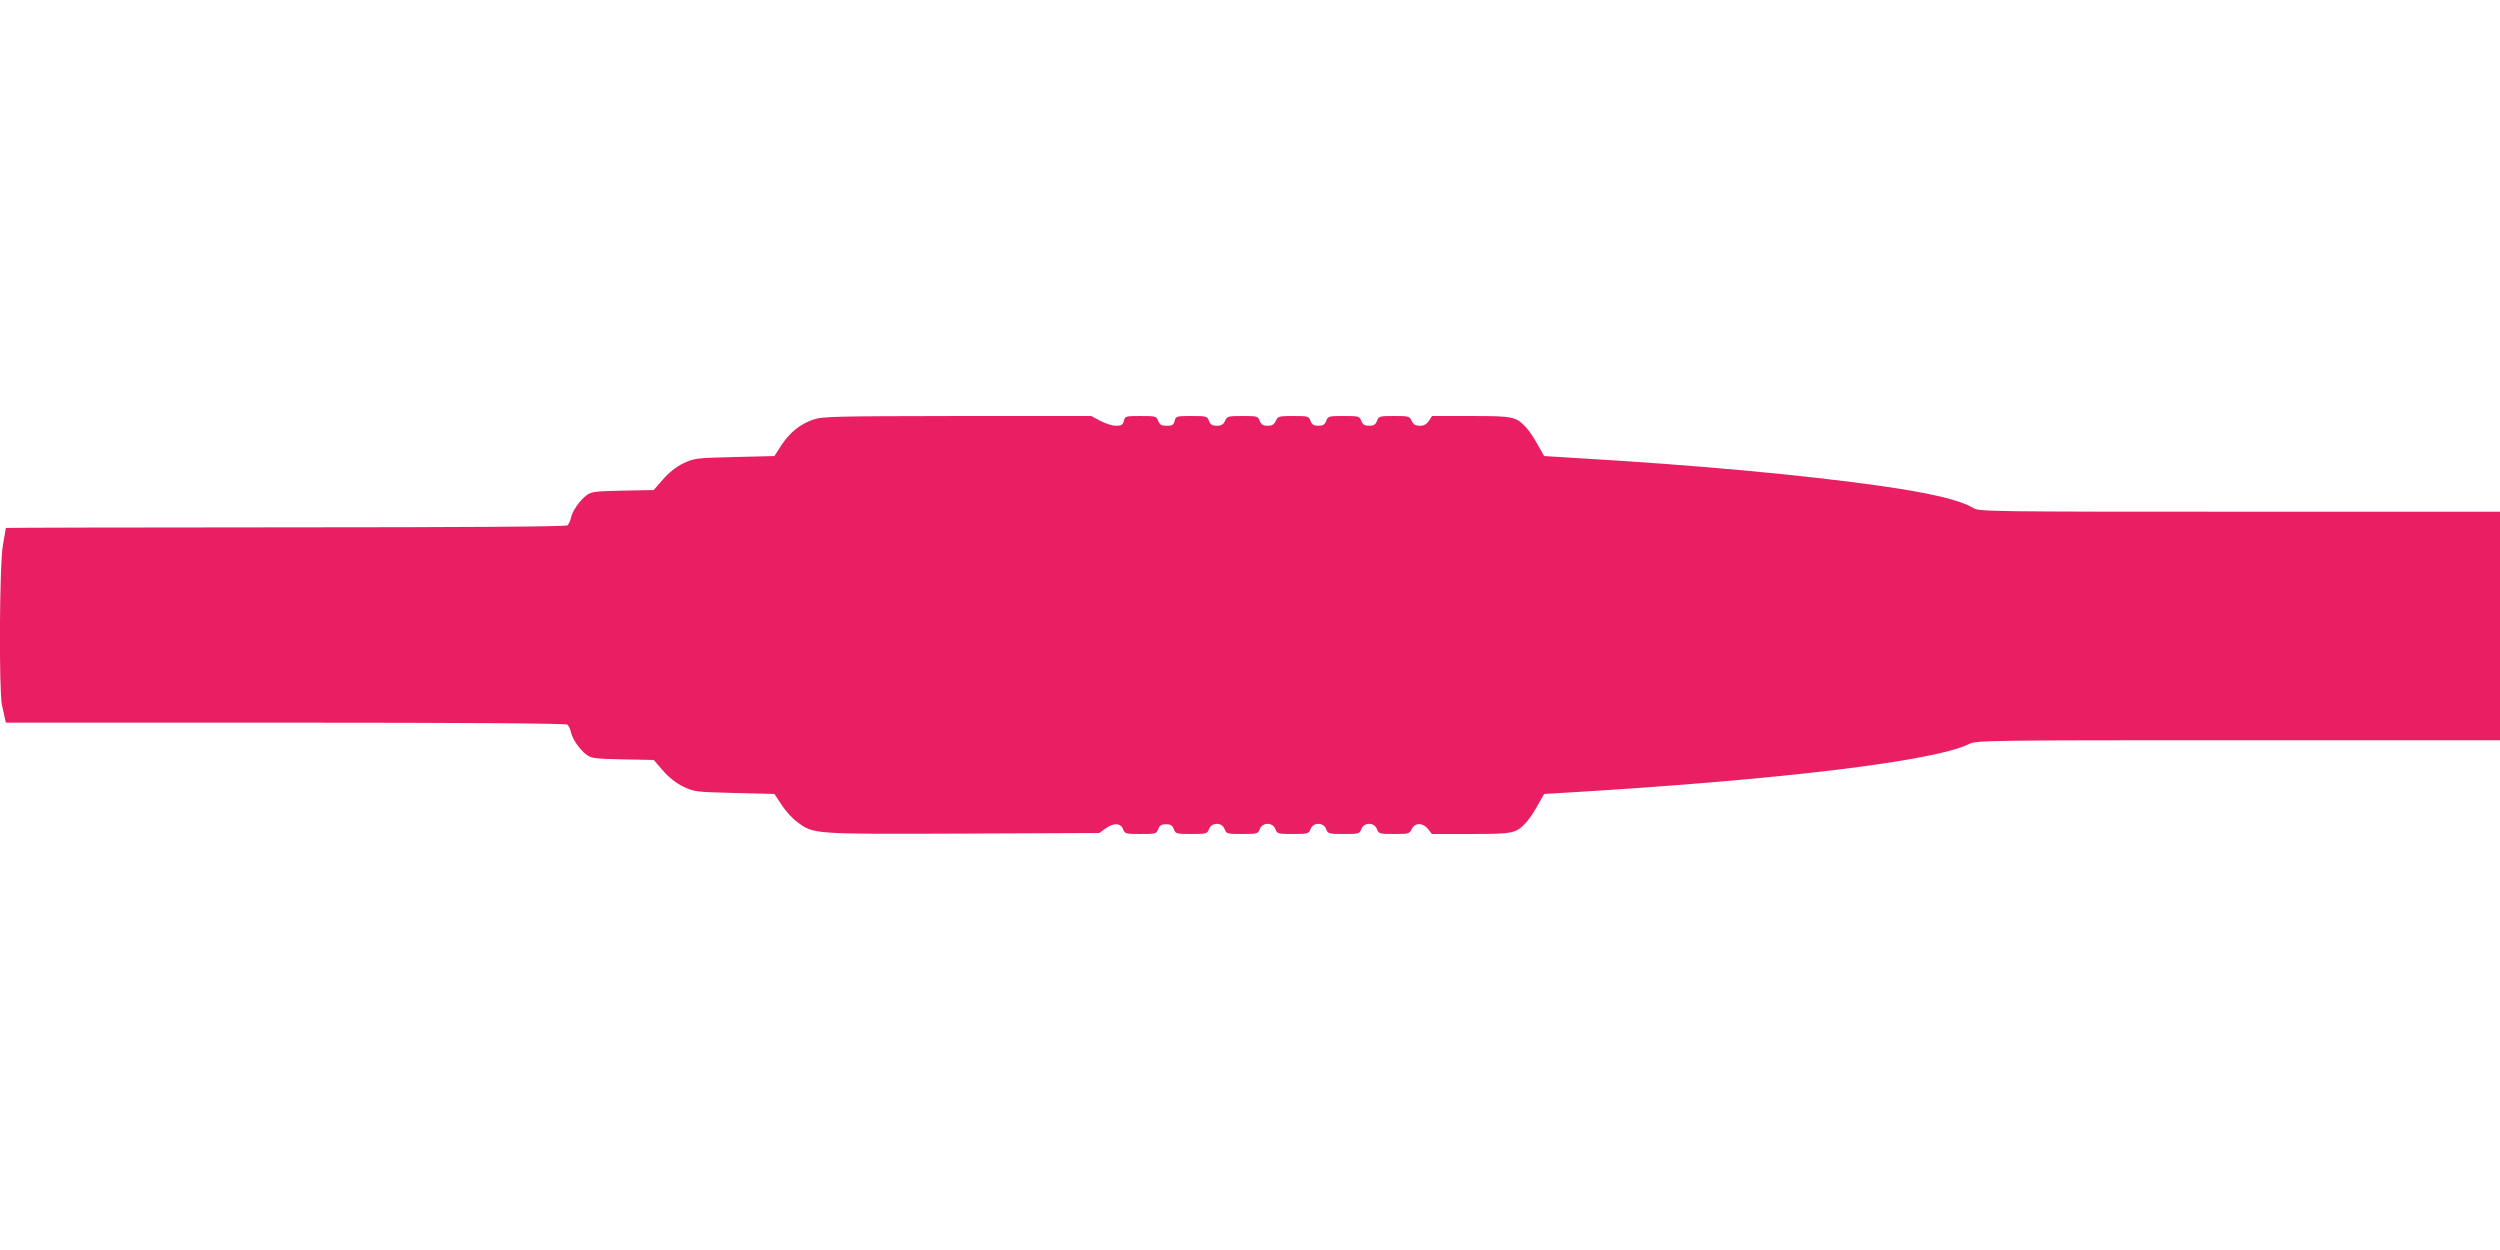 <?xml version="1.0" standalone="no"?>
<!DOCTYPE svg PUBLIC "-//W3C//DTD SVG 20010904//EN"
 "http://www.w3.org/TR/2001/REC-SVG-20010904/DTD/svg10.dtd">
<svg version="1.0" xmlns="http://www.w3.org/2000/svg"
 width="1280pt" height="640pt" viewBox="0 0 1280 640"
 preserveAspectRatio="xMidYMid meet">
<g transform="translate(0,640) scale(0.1,-0.1)"
fill="#e91e63" stroke="none">
<path d="M4165 4252 c-68 -23 -120 -65 -164 -131 l-36 -56 -205 -5 c-200 -5
-206 -6 -263 -33 -36 -18 -74 -48 -103 -82 l-47 -54 -158 -3 c-141 -3 -161 -5
-186 -24 -35 -26 -73 -81 -80 -116 -3 -15 -11 -32 -18 -38 -8 -6 -495 -10
-1443 -10 -788 0 -1432 -2 -1432 -3 0 -1 -7 -40 -15 -87 -18 -100 -21 -744 -5
-820 6 -25 12 -55 15 -67 l5 -23 1432 0 c950 0 1435 -4 1443 -10 7 -6 15 -23
18 -38 7 -35 45 -90 80 -116 25 -19 45 -21 186 -24 l158 -3 47 -54 c29 -34 67
-64 103 -82 57 -27 63 -28 263 -33 l205 -5 37 -56 c20 -31 56 -71 80 -88 85
-62 73 -62 845 -59 l701 3 31 22 c41 31 79 30 91 -2 9 -24 13 -25 90 -25 77 0
81 1 90 25 7 19 17 25 40 25 23 0 33 -6 40 -25 9 -24 13 -25 90 -25 77 0 81 1
90 25 14 36 66 36 80 0 9 -24 13 -25 90 -25 77 0 81 1 90 25 14 36 66 36 80 0
9 -24 13 -25 90 -25 77 0 81 1 90 25 14 36 66 36 80 0 9 -24 13 -25 90 -25 77
0 81 1 90 25 14 36 66 36 80 0 9 -24 13 -25 88 -25 74 0 79 1 90 25 16 34 57
34 84 0 l19 -25 200 0 c216 0 230 3 281 57 15 15 42 55 60 88 l34 60 119 7
c1088 65 1882 161 2057 249 36 18 87 19 1378 19 l1340 0 0 585 0 585 -1332 0
c-1276 0 -1334 1 -1363 18 -69 42 -220 78 -490 116 -383 54 -922 104 -1515
139 l-194 12 -34 60 c-18 33 -45 73 -60 88 -51 54 -65 57 -280 57 l-200 0 -16
-25 c-12 -17 -25 -25 -46 -25 -23 0 -33 6 -42 25 -11 24 -16 25 -90 25 -75 0
-79 -1 -88 -25 -7 -19 -17 -25 -40 -25 -23 0 -33 6 -40 25 -9 24 -13 25 -90
25 -77 0 -81 -1 -90 -25 -7 -19 -17 -25 -40 -25 -23 0 -33 6 -40 25 -9 24 -13
25 -88 25 -74 0 -79 -1 -90 -25 -9 -19 -19 -25 -42 -25 -23 0 -33 6 -40 25 -9
24 -13 25 -88 25 -74 0 -79 -1 -90 -25 -9 -19 -19 -25 -42 -25 -23 0 -33 6
-40 25 -9 24 -13 25 -90 25 -77 0 -80 -1 -86 -25 -5 -21 -12 -25 -40 -25 -28
0 -36 5 -44 25 -9 24 -13 25 -90 25 -77 0 -80 -1 -86 -25 -5 -20 -12 -25 -40
-25 -18 0 -54 11 -80 25 l-47 25 -686 0 c-624 -1 -691 -2 -736 -18z"/>
</g>
</svg>
